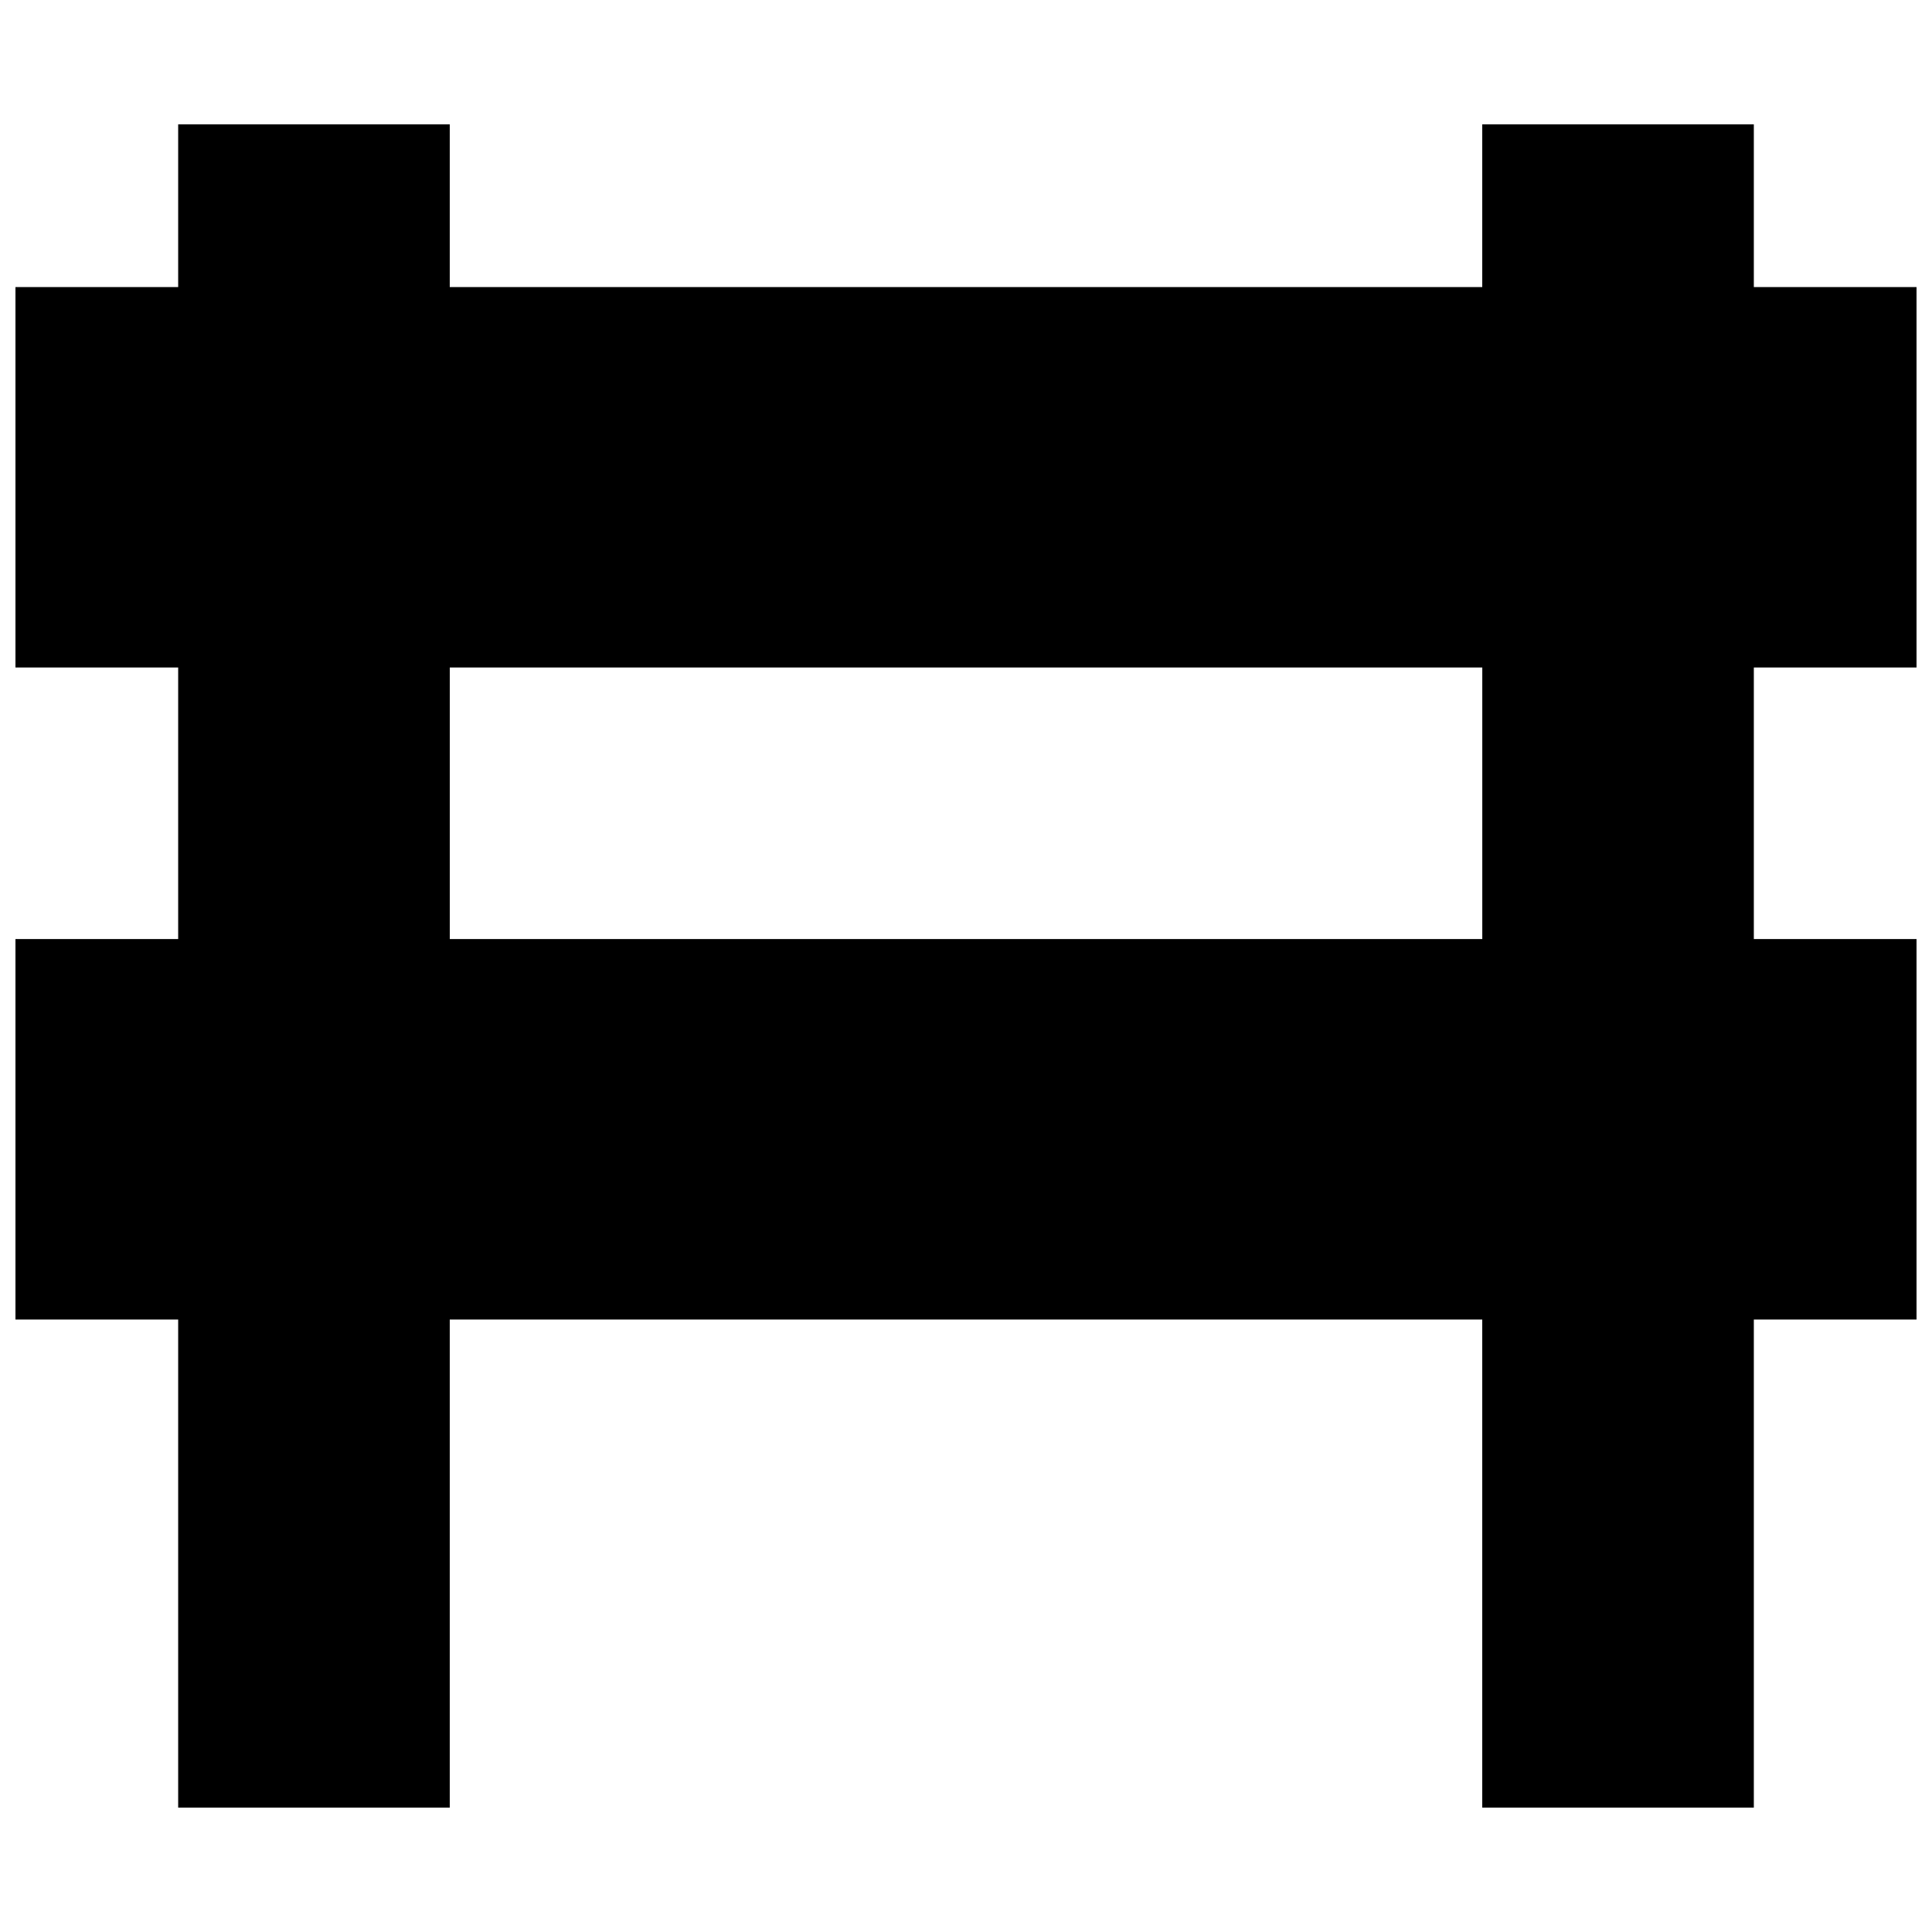 <?xml version="1.0" encoding="UTF-8"?>
<!-- Uploaded to: ICON Repo, www.iconrepo.com, Generator: ICON Repo Mixer Tools -->
<svg width="800px" height="800px" version="1.1" viewBox="144 144 512 512" xmlns="http://www.w3.org/2000/svg">
 <defs>
  <clipPath id="a">
   <path d="m148.09 176h503.81v448h-503.81z"/>
  </clipPath>
 </defs>
 <g clip-path="url(#a)">
  <path d="m155.39 220.07h35.828v-43.121h71.973v43.121h273.62v-43.121h71.973v43.121h43.121v100.82h-43.121v71.973h43.121v100.82h-43.121v129.36h-71.973v-129.36h-273.62v129.36h-71.973v-129.36h-43.121v-100.82h43.121v-71.973h-43.121v-100.82zm381.43 100.82h-273.62v71.973h273.62z" fill-rule="evenodd"/>
 </g>
</svg>